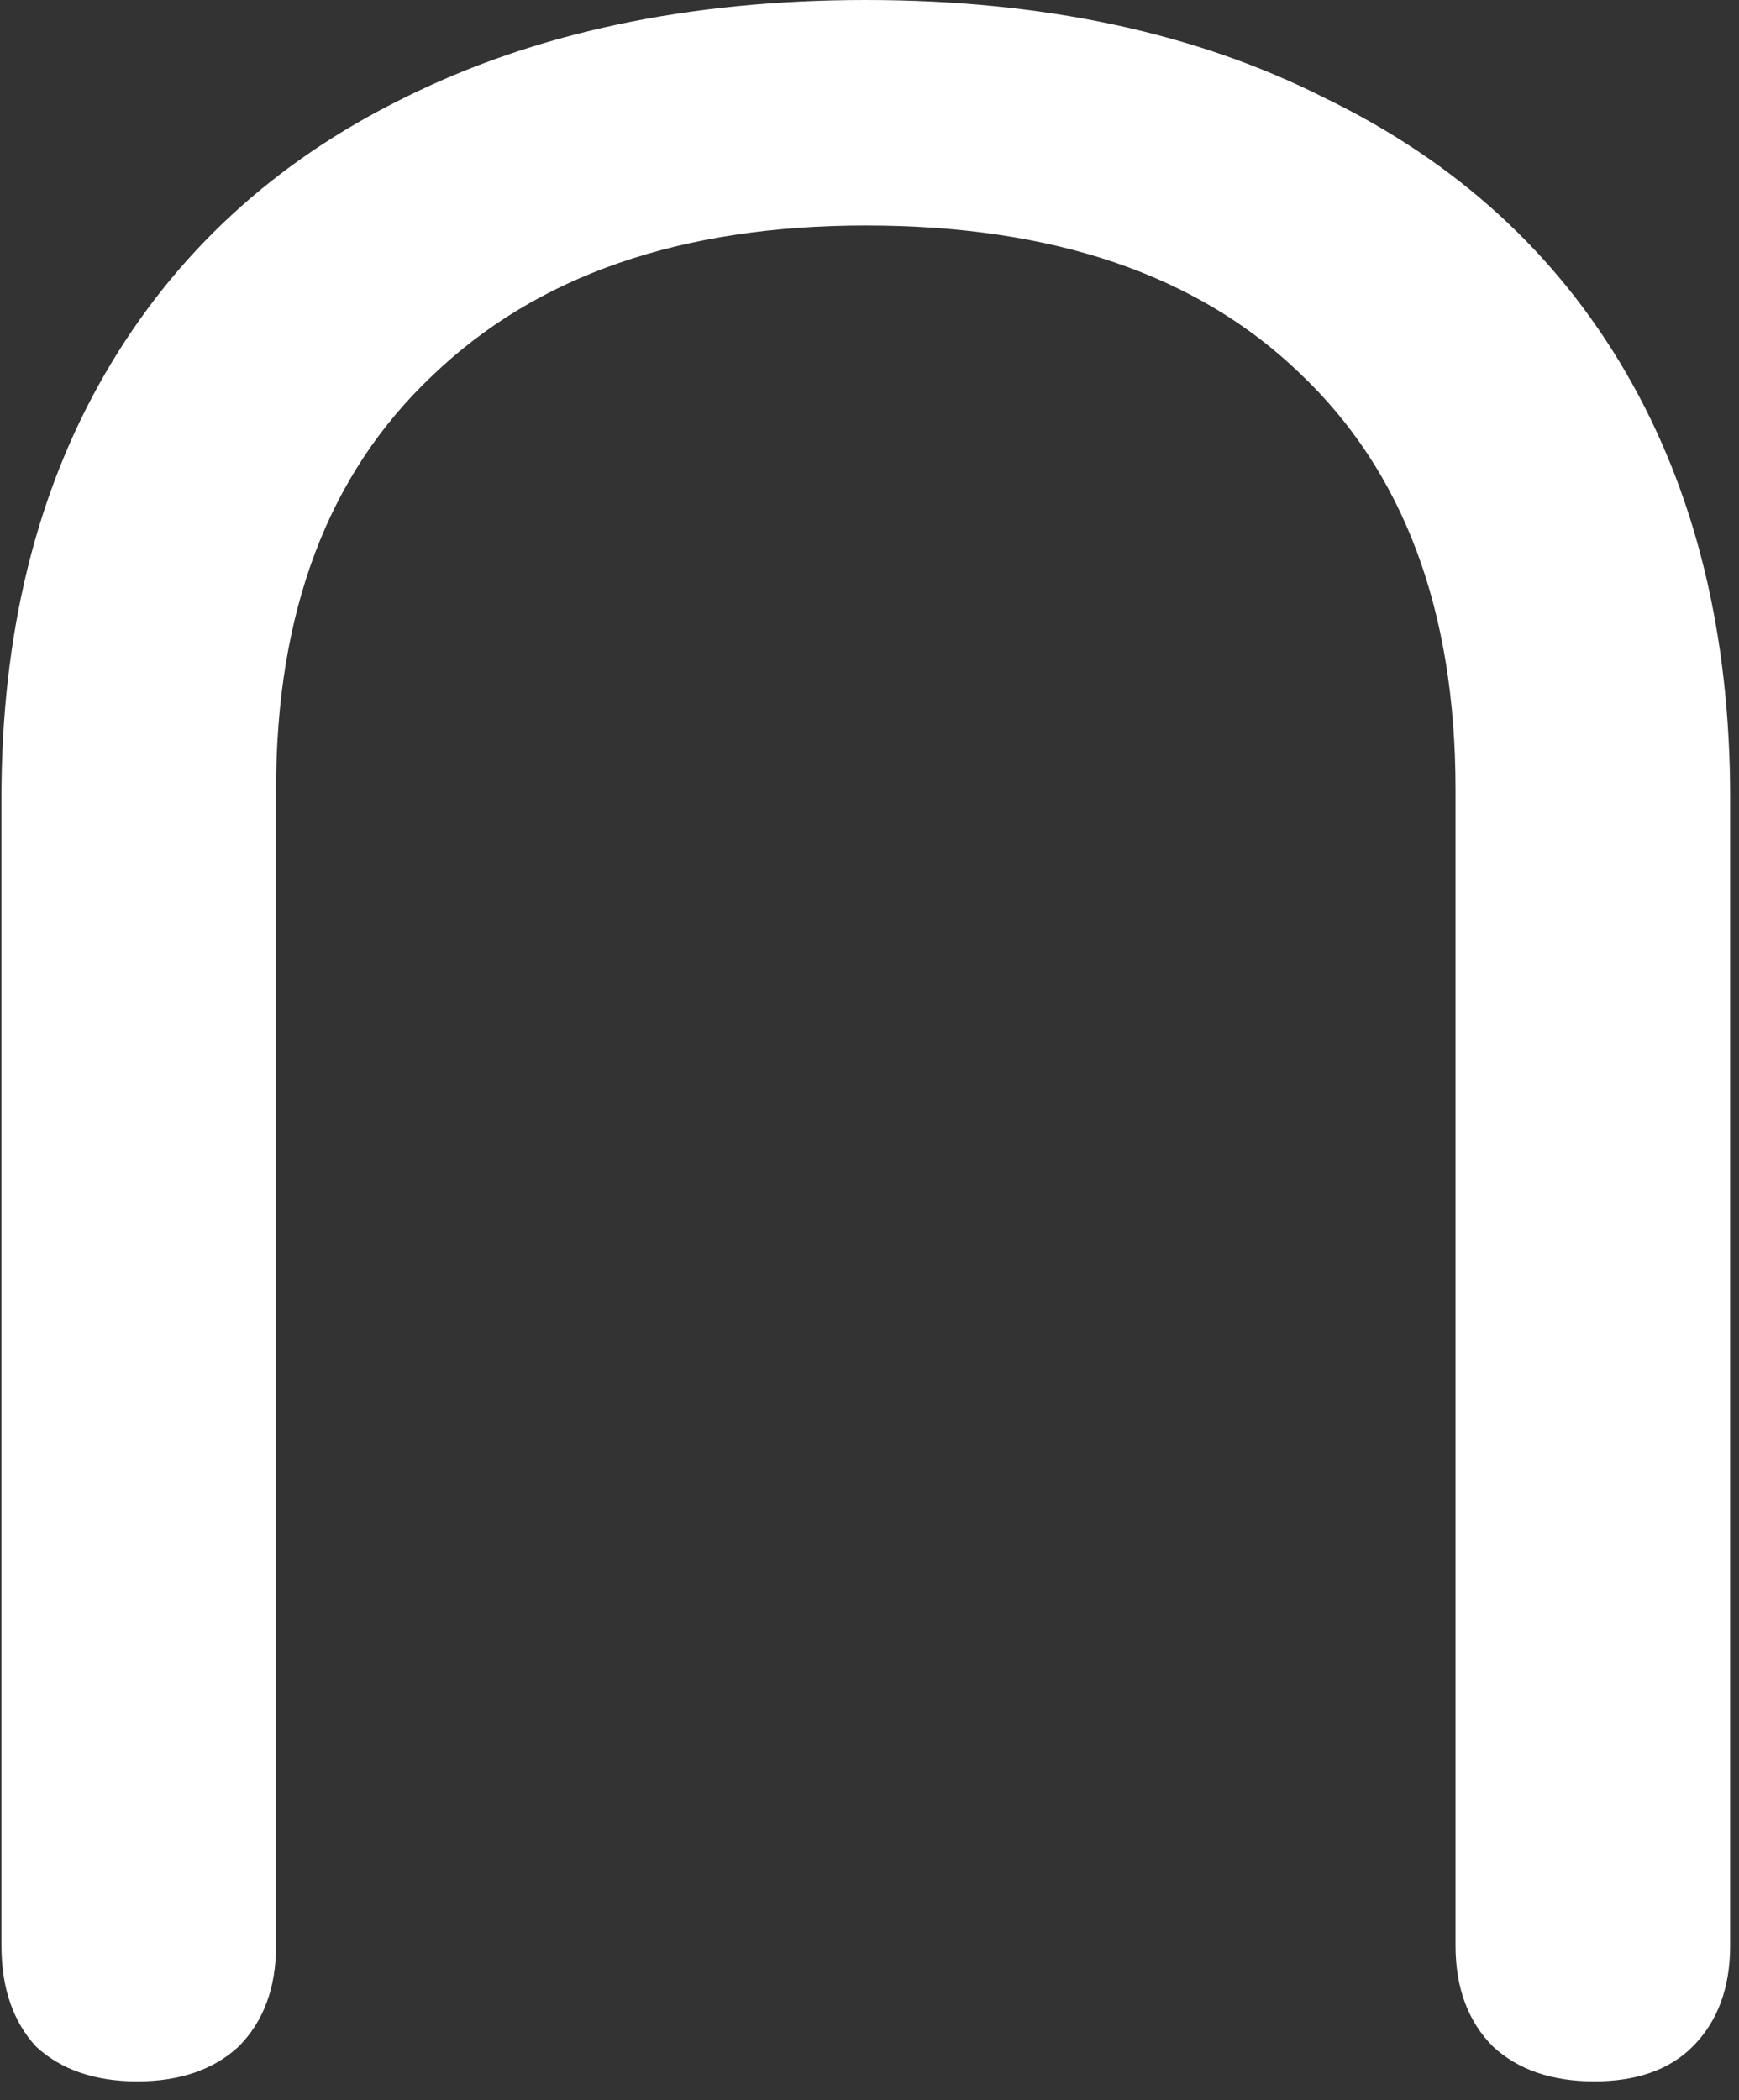 <?xml version="1.0" encoding="UTF-8"?> <svg xmlns="http://www.w3.org/2000/svg" width="77" height="93" viewBox="0 0 77 93" fill="none"><rect x="0" y="0" width="77" height="93" fill="#333333" stroke="none"/><path d="M6.08 92.16C4.203 92.16 2.709 91.648 1.6 90.624C0.576 89.515 0.064 88.021 0.064 86.144V35.328C0.064 28.075 1.6 21.803 4.672 16.512C7.744 11.221 12.139 7.168 17.856 4.352C23.659 1.451 30.485 0 38.336 0C46.187 0 52.971 1.451 58.688 4.352C64.491 7.168 68.928 11.221 72 16.512C75.072 21.803 76.608 28.075 76.608 35.328V86.144C76.608 88.021 76.053 89.515 74.944 90.624C73.92 91.648 72.469 92.16 70.592 92.16C68.715 92.16 67.221 91.648 66.112 90.624C65.003 89.515 64.448 88.021 64.448 86.144V34.944C64.448 27.008 62.144 20.864 57.536 16.512C53.013 12.16 46.613 9.984 38.336 9.984C30.144 9.984 23.744 12.203 19.136 16.64C14.528 20.992 12.224 27.093 12.224 34.944V86.144C12.224 88.021 11.669 89.515 10.56 90.624C9.451 91.648 7.957 92.16 6.08 92.16Z" fill="white"></path></svg> 